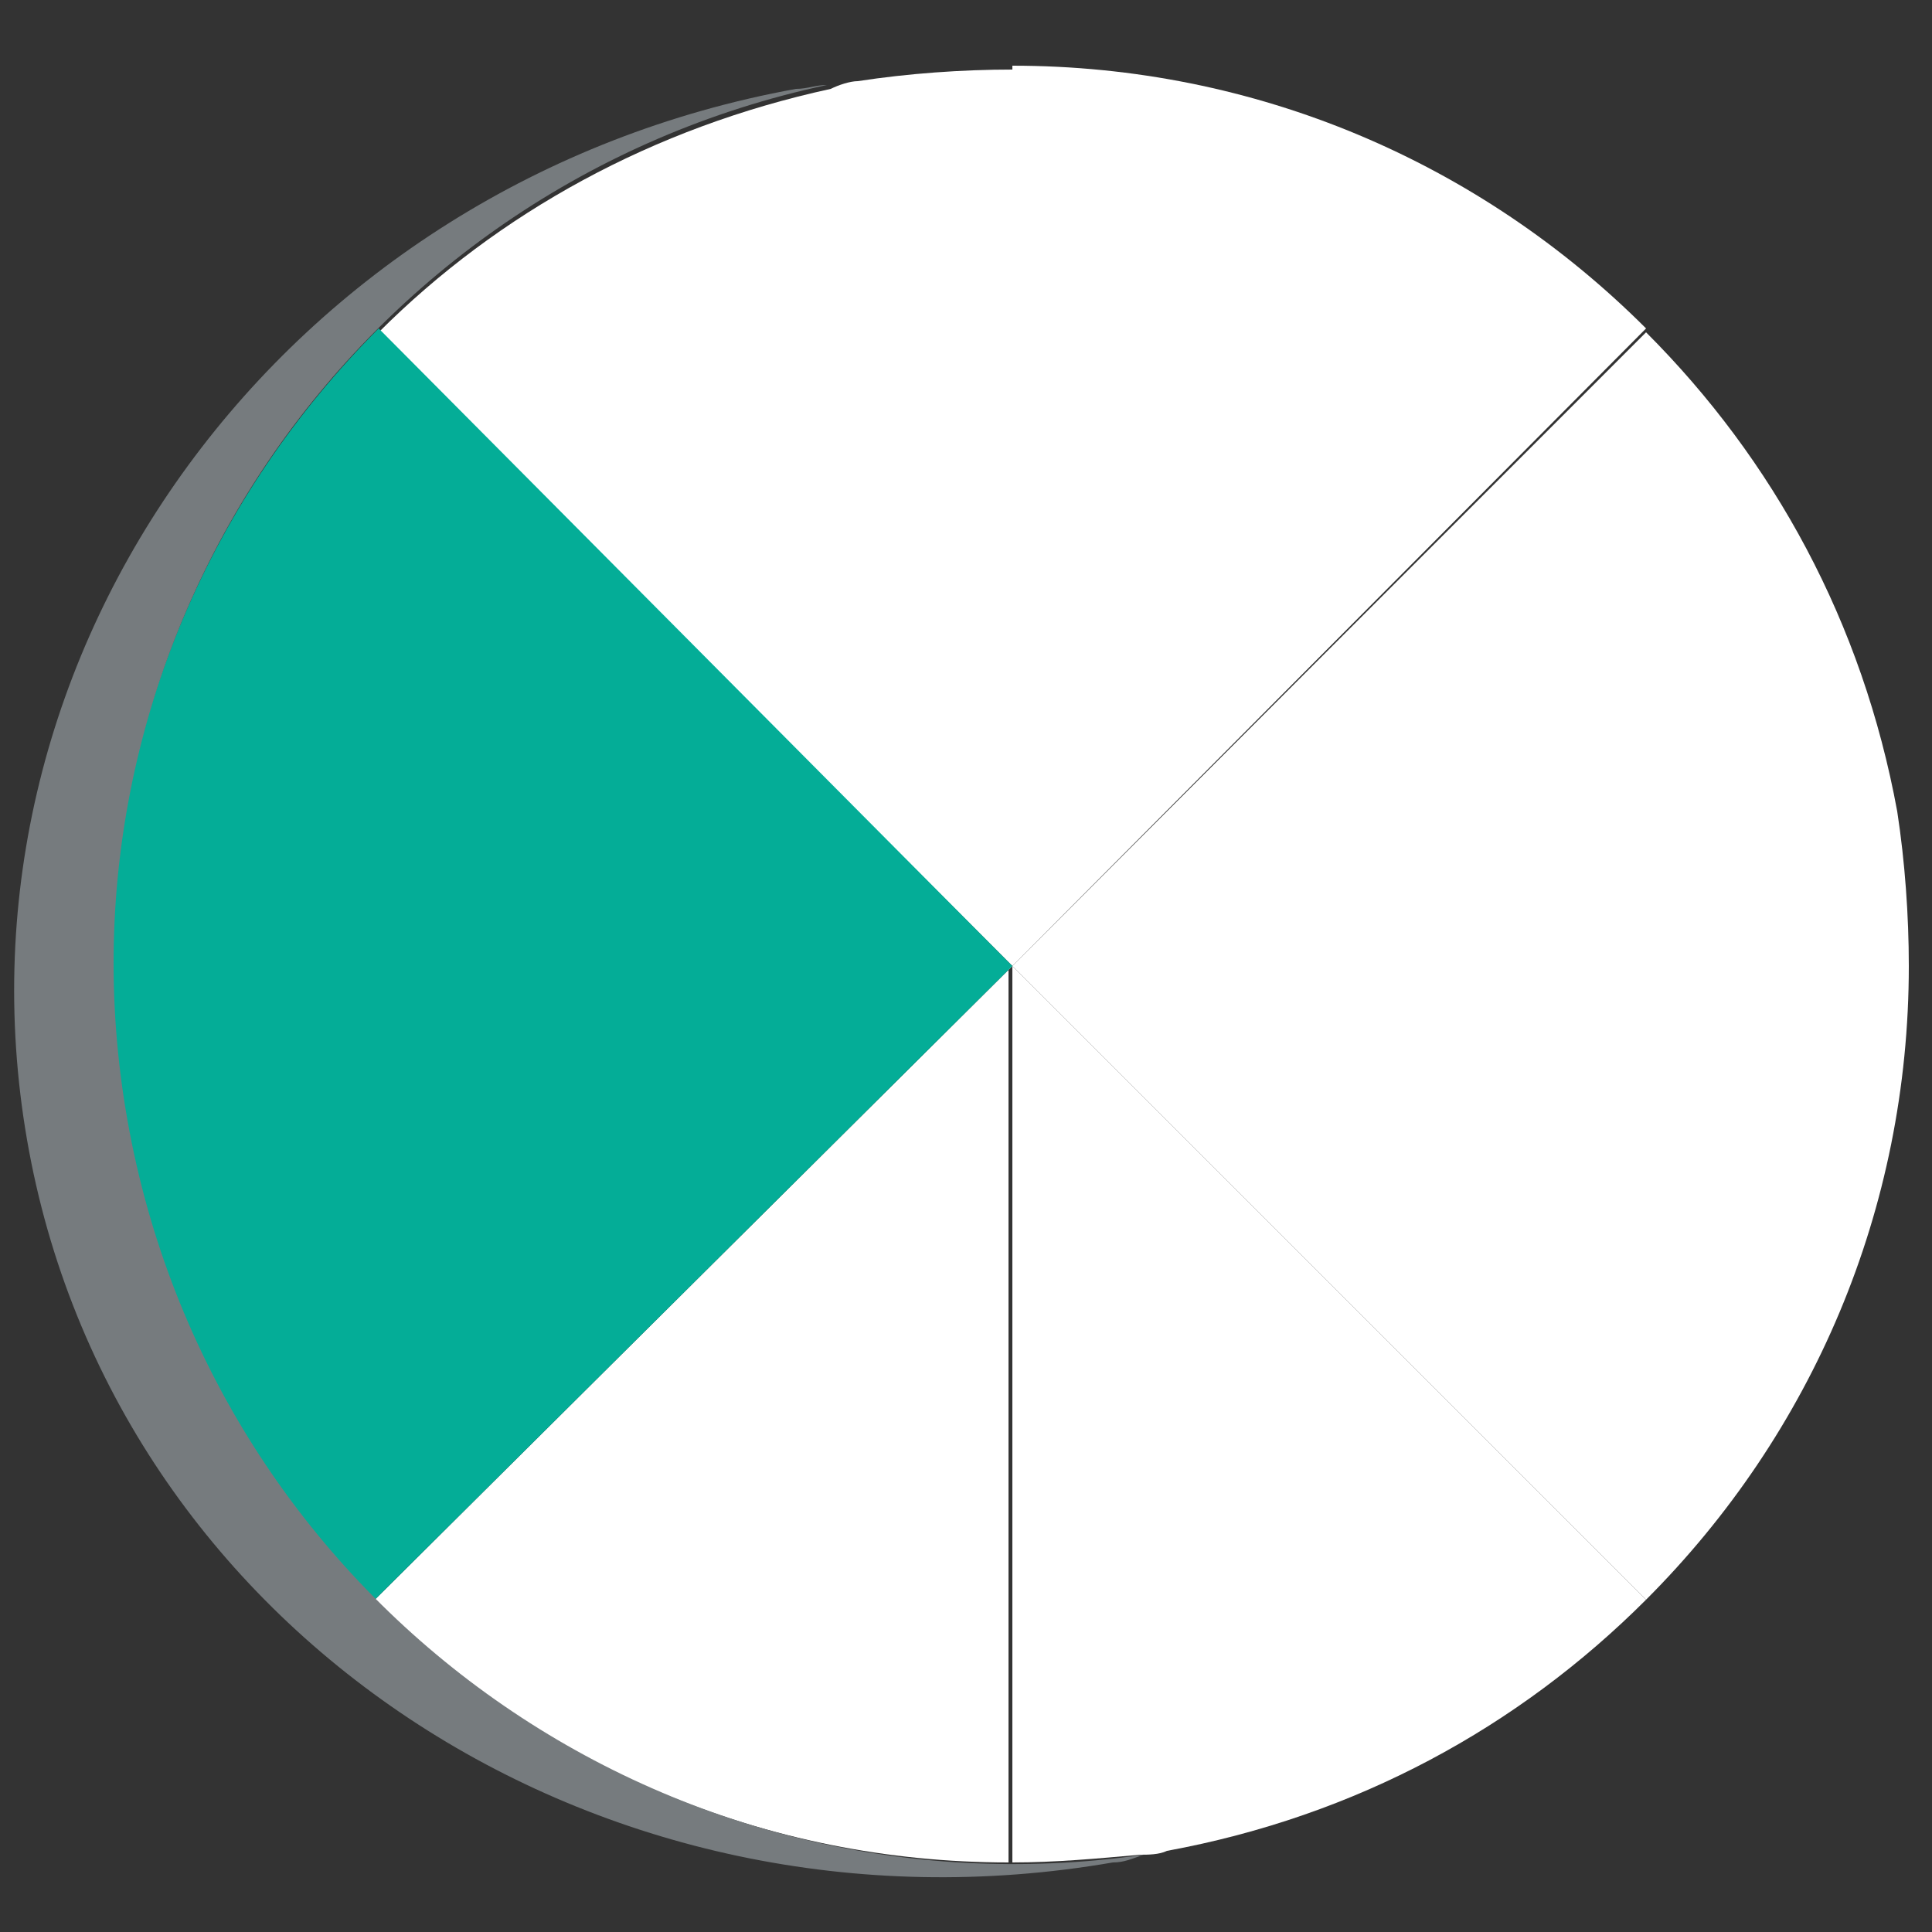 <?xml version="1.0" encoding="utf-8"?>
<!-- Generator: Adobe Illustrator 19.0.0, SVG Export Plug-In . SVG Version: 6.00 Build 0)  -->
<svg version="1.1" xmlns="http://www.w3.org/2000/svg" xmlns:xlink="http://www.w3.org/1999/xlink" x="0px" y="0px"
	 viewBox="0 0 50 50" style="enable-background:new 0 0 50 50;" xml:space="preserve">
<rect x="0" y="0" width="50" height="50" fill="#333333" stroke="none"/>
<style type="text/css">
	.st0{fill:#FFFFFF;}
	.st1{fill:#04AD97;}
	.st2{fill:#767B7E;}
</style>
<g id="Layer_1">
	<path id="XMLID_8_" class="st0" d="M42.6,8.5c-4.3-4.3-10.1-6.8-16.4-6.8V25L42.6,8.5z"/>
	<path id="XMLID_9_" class="st0" d="M26.2,25h23.2c0-1.3-0.1-2.7-0.3-4c-0.9-4.9-3.2-9.1-6.5-12.4L26.2,25L26.2,25z"/>
	<polygon id="XMLID_10_" class="st1" points="26.2,25 26.2,25 26.2,25 	"/>
	<path id="XMLID_11_" class="st0" d="M26.2,1.8c-1.3,0-2.7,0.1-4,0.3c-0.2,0-0.5,0.1-0.7,0.2c-4.6,1-8.6,3.2-11.7,6.3L26.2,25V1.8z"
		/>
	<polygon id="XMLID_12_" class="st1" points="26.2,25 26.2,25 26.2,25 	"/>
	<path id="XMLID_13_" class="st0" d="M49.4,25H26.2l16.4,16.4C46.9,37.1,49.4,31.3,49.4,25z"/>
	<path id="XMLID_14_" class="st0" d="M26.2,25v23.2c1.1,0,2.2-0.1,3.3-0.2c0.2,0,0.5,0,0.7-0.1c4.9-0.9,9.1-3.2,12.4-6.5L26.2,25
		L26.2,25z"/>
	<path id="XMLID_15_" class="st0" d="M26.2,25L9.7,41.4c4.3,4.3,10.1,6.8,16.4,6.8V25L26.2,25z"/>
	<path id="XMLID_16_" class="st1" d="M2.9,25c0,1.3,0.1,2.7,0.3,4c0.9,4.9,3.2,9.1,6.5,12.4L26.2,25H2.9z"/>
	<path id="XMLID_17_" class="st1" d="M26.2,25L9.8,8.5C5.5,12.8,2.9,18.7,2.9,25L26.2,25L26.2,25z"/>
</g>
<g id="Layer_2">
	<path id="XMLID_2_" class="st2" d="M3.3,29C1.1,16.6,9.2,4.8,21.4,2.2c-0.3,0-0.5,0.1-0.8,0.1C7.4,4.7-1.5,16.8,0.7,29.5
		c2.2,12.7,14.8,21,28.1,18.7c0.3,0,0.5-0.1,0.8-0.2C17.1,49.8,5.5,41.4,3.3,29z"/>
</g>
</svg>

